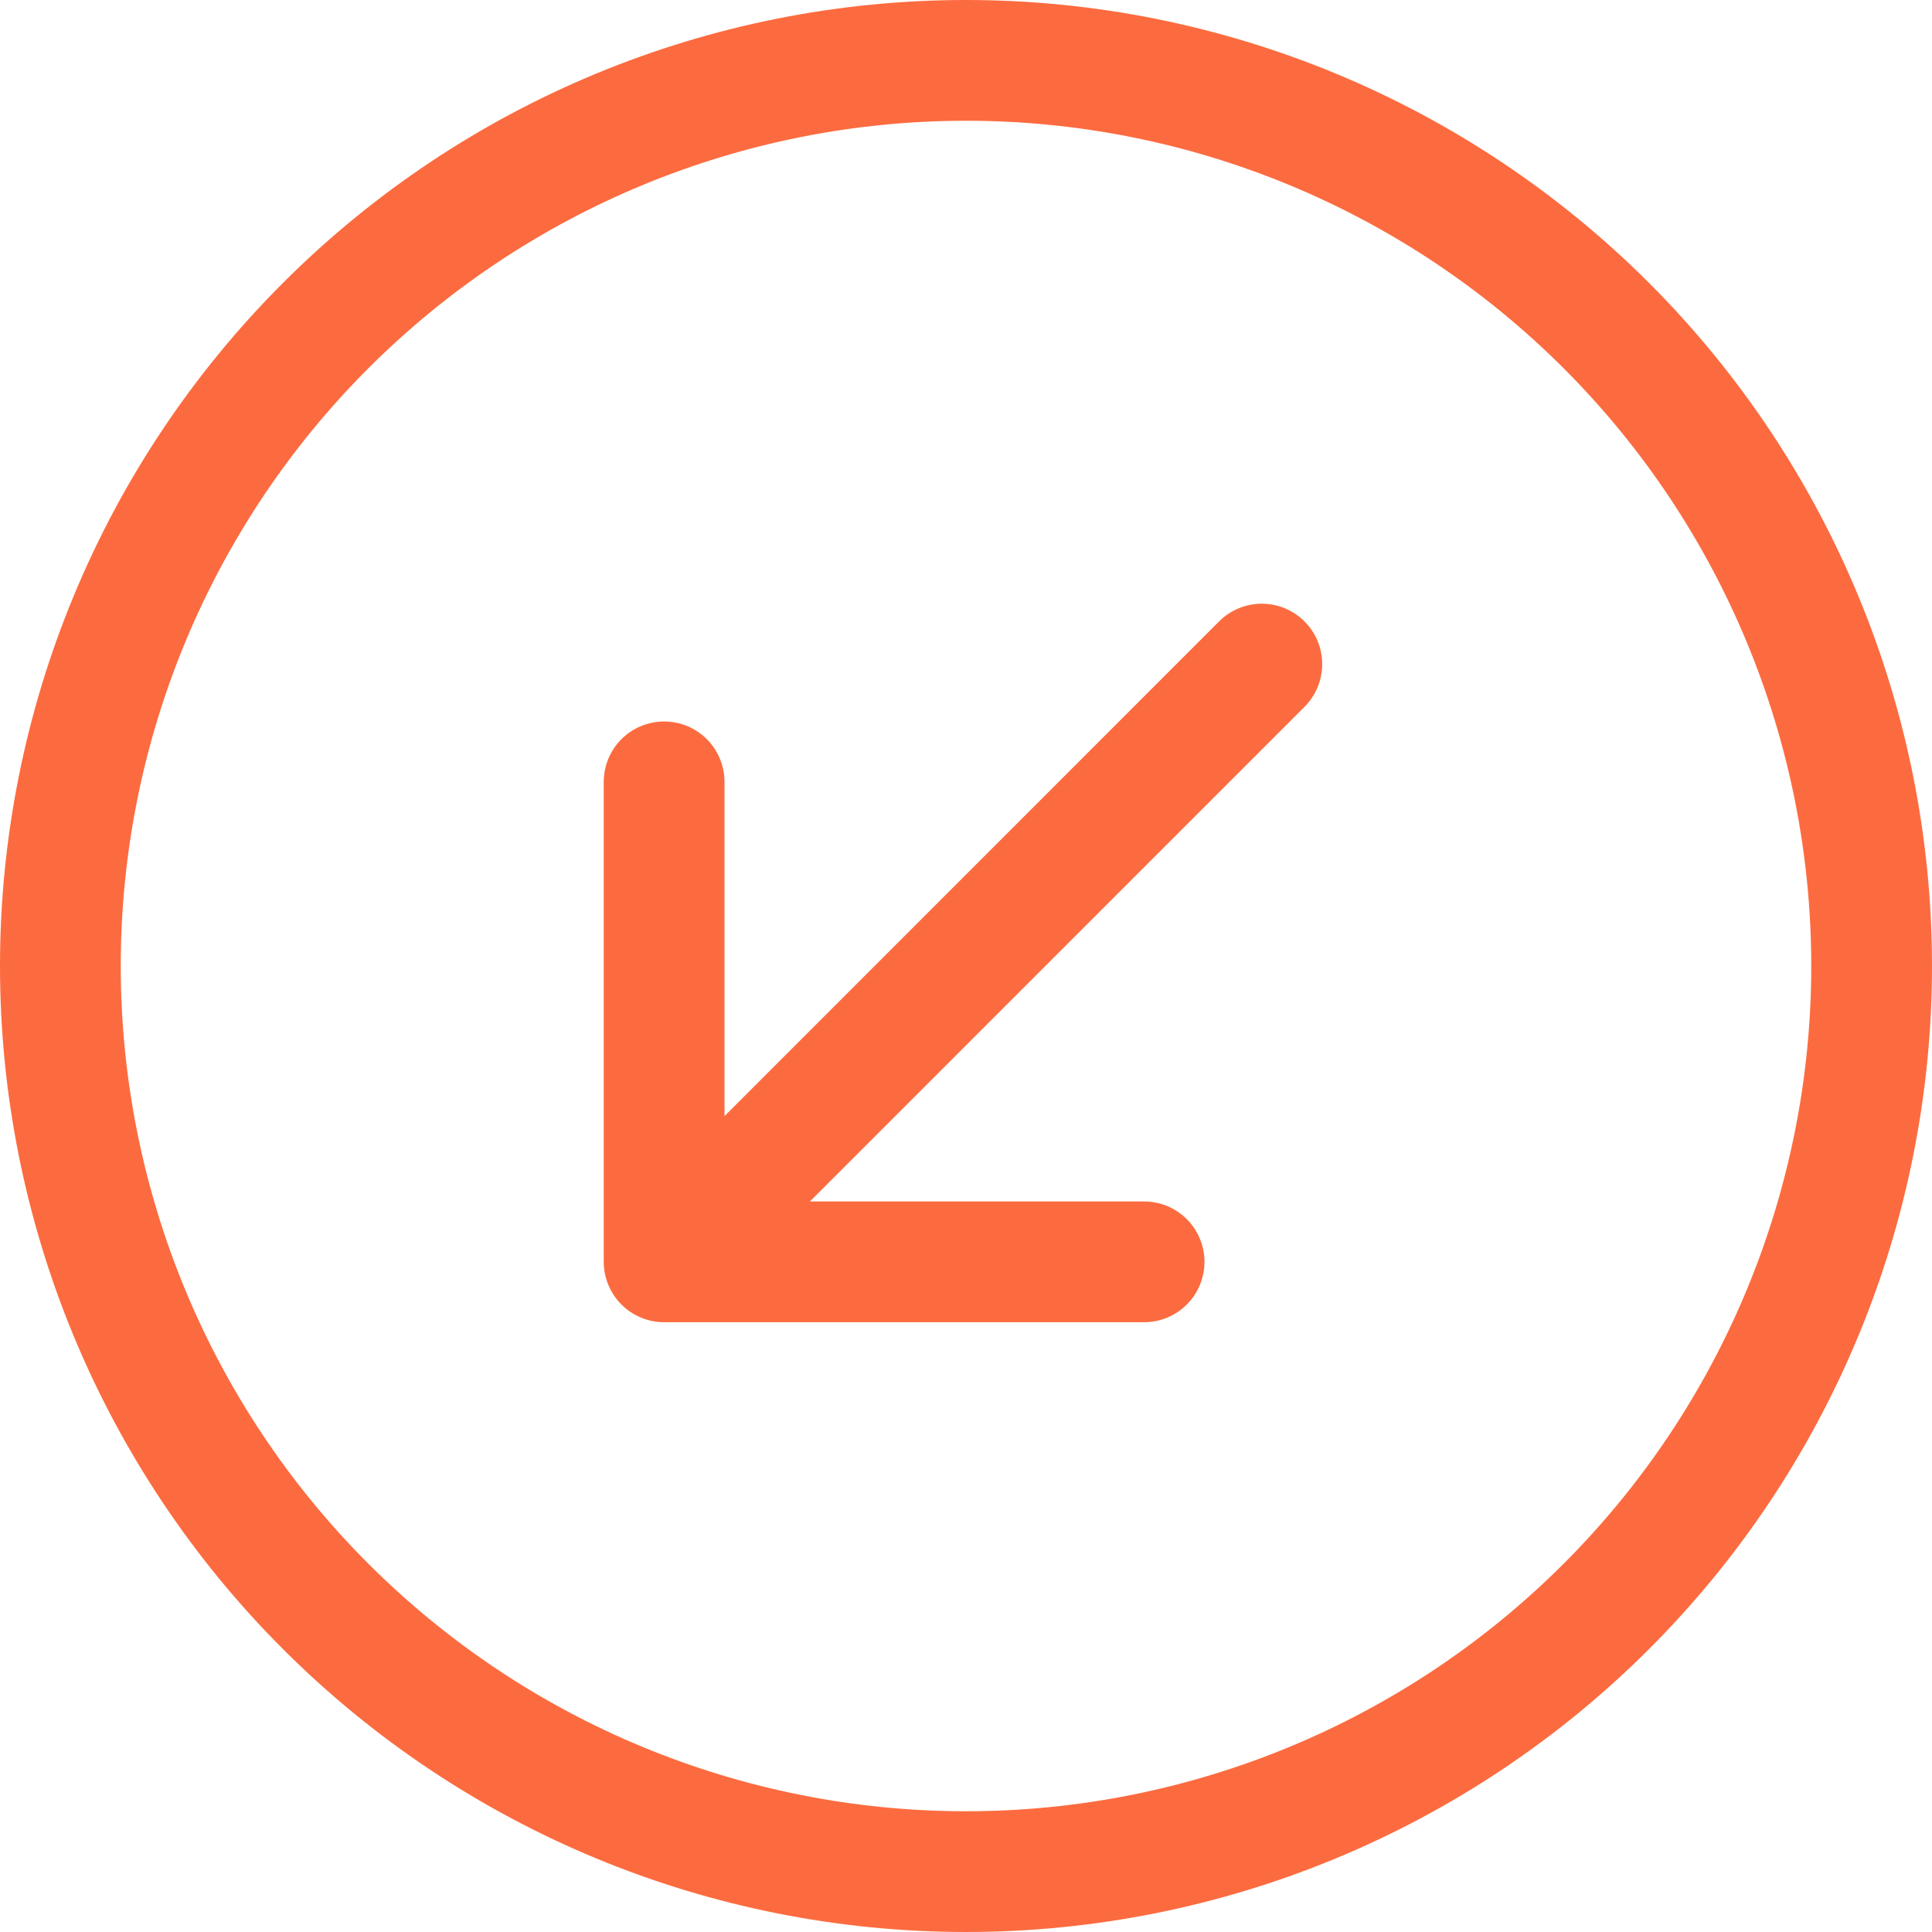 <?xml version="1.0" encoding="UTF-8"?> <svg xmlns="http://www.w3.org/2000/svg" width="100" height="100" viewBox="0 0 100 100" fill="none"> <path fill-rule="evenodd" clip-rule="evenodd" d="M6.25 50C6.25 61.603 10.859 72.731 19.064 80.936C27.269 89.141 38.397 93.75 50 93.75C61.603 93.75 72.731 89.141 80.936 80.936C89.141 72.731 93.75 61.603 93.75 50C93.75 38.397 89.141 27.269 80.936 19.064C72.731 10.859 61.603 6.25 50 6.25C38.397 6.25 27.269 10.859 19.064 19.064C10.859 27.269 6.25 38.397 6.25 50V50ZM100 50C100 63.261 94.732 75.978 85.355 85.355C75.978 94.732 63.261 100 50 100C36.739 100 24.021 94.732 14.645 85.355C5.268 75.978 0 63.261 0 50C0 36.739 5.268 24.021 14.645 14.645C24.021 5.268 36.739 0 50 0C63.261 0 75.978 5.268 85.355 14.645C94.732 24.021 100 36.739 100 50V50ZM63.1 32.163C63.687 31.576 64.482 31.248 65.312 31.248C66.141 31.249 66.936 31.579 67.522 32.166C68.108 32.752 68.437 33.548 68.436 34.377C68.436 35.206 68.106 36.002 67.519 36.587L41.919 62.188H59.219C60.048 62.188 60.842 62.517 61.428 63.103C62.014 63.689 62.344 64.484 62.344 65.312C62.344 66.141 62.014 66.936 61.428 67.522C60.842 68.108 60.048 68.438 59.219 68.438H34.375C33.546 68.438 32.751 68.108 32.165 67.522C31.579 66.936 31.25 66.141 31.25 65.312V40.469C31.25 39.64 31.579 38.845 32.165 38.259C32.751 37.673 33.546 37.344 34.375 37.344C35.204 37.344 35.999 37.673 36.585 38.259C37.171 38.845 37.5 39.64 37.5 40.469V57.769L63.1 32.163V32.163Z" fill="#FC6B3F"></path> </svg> 